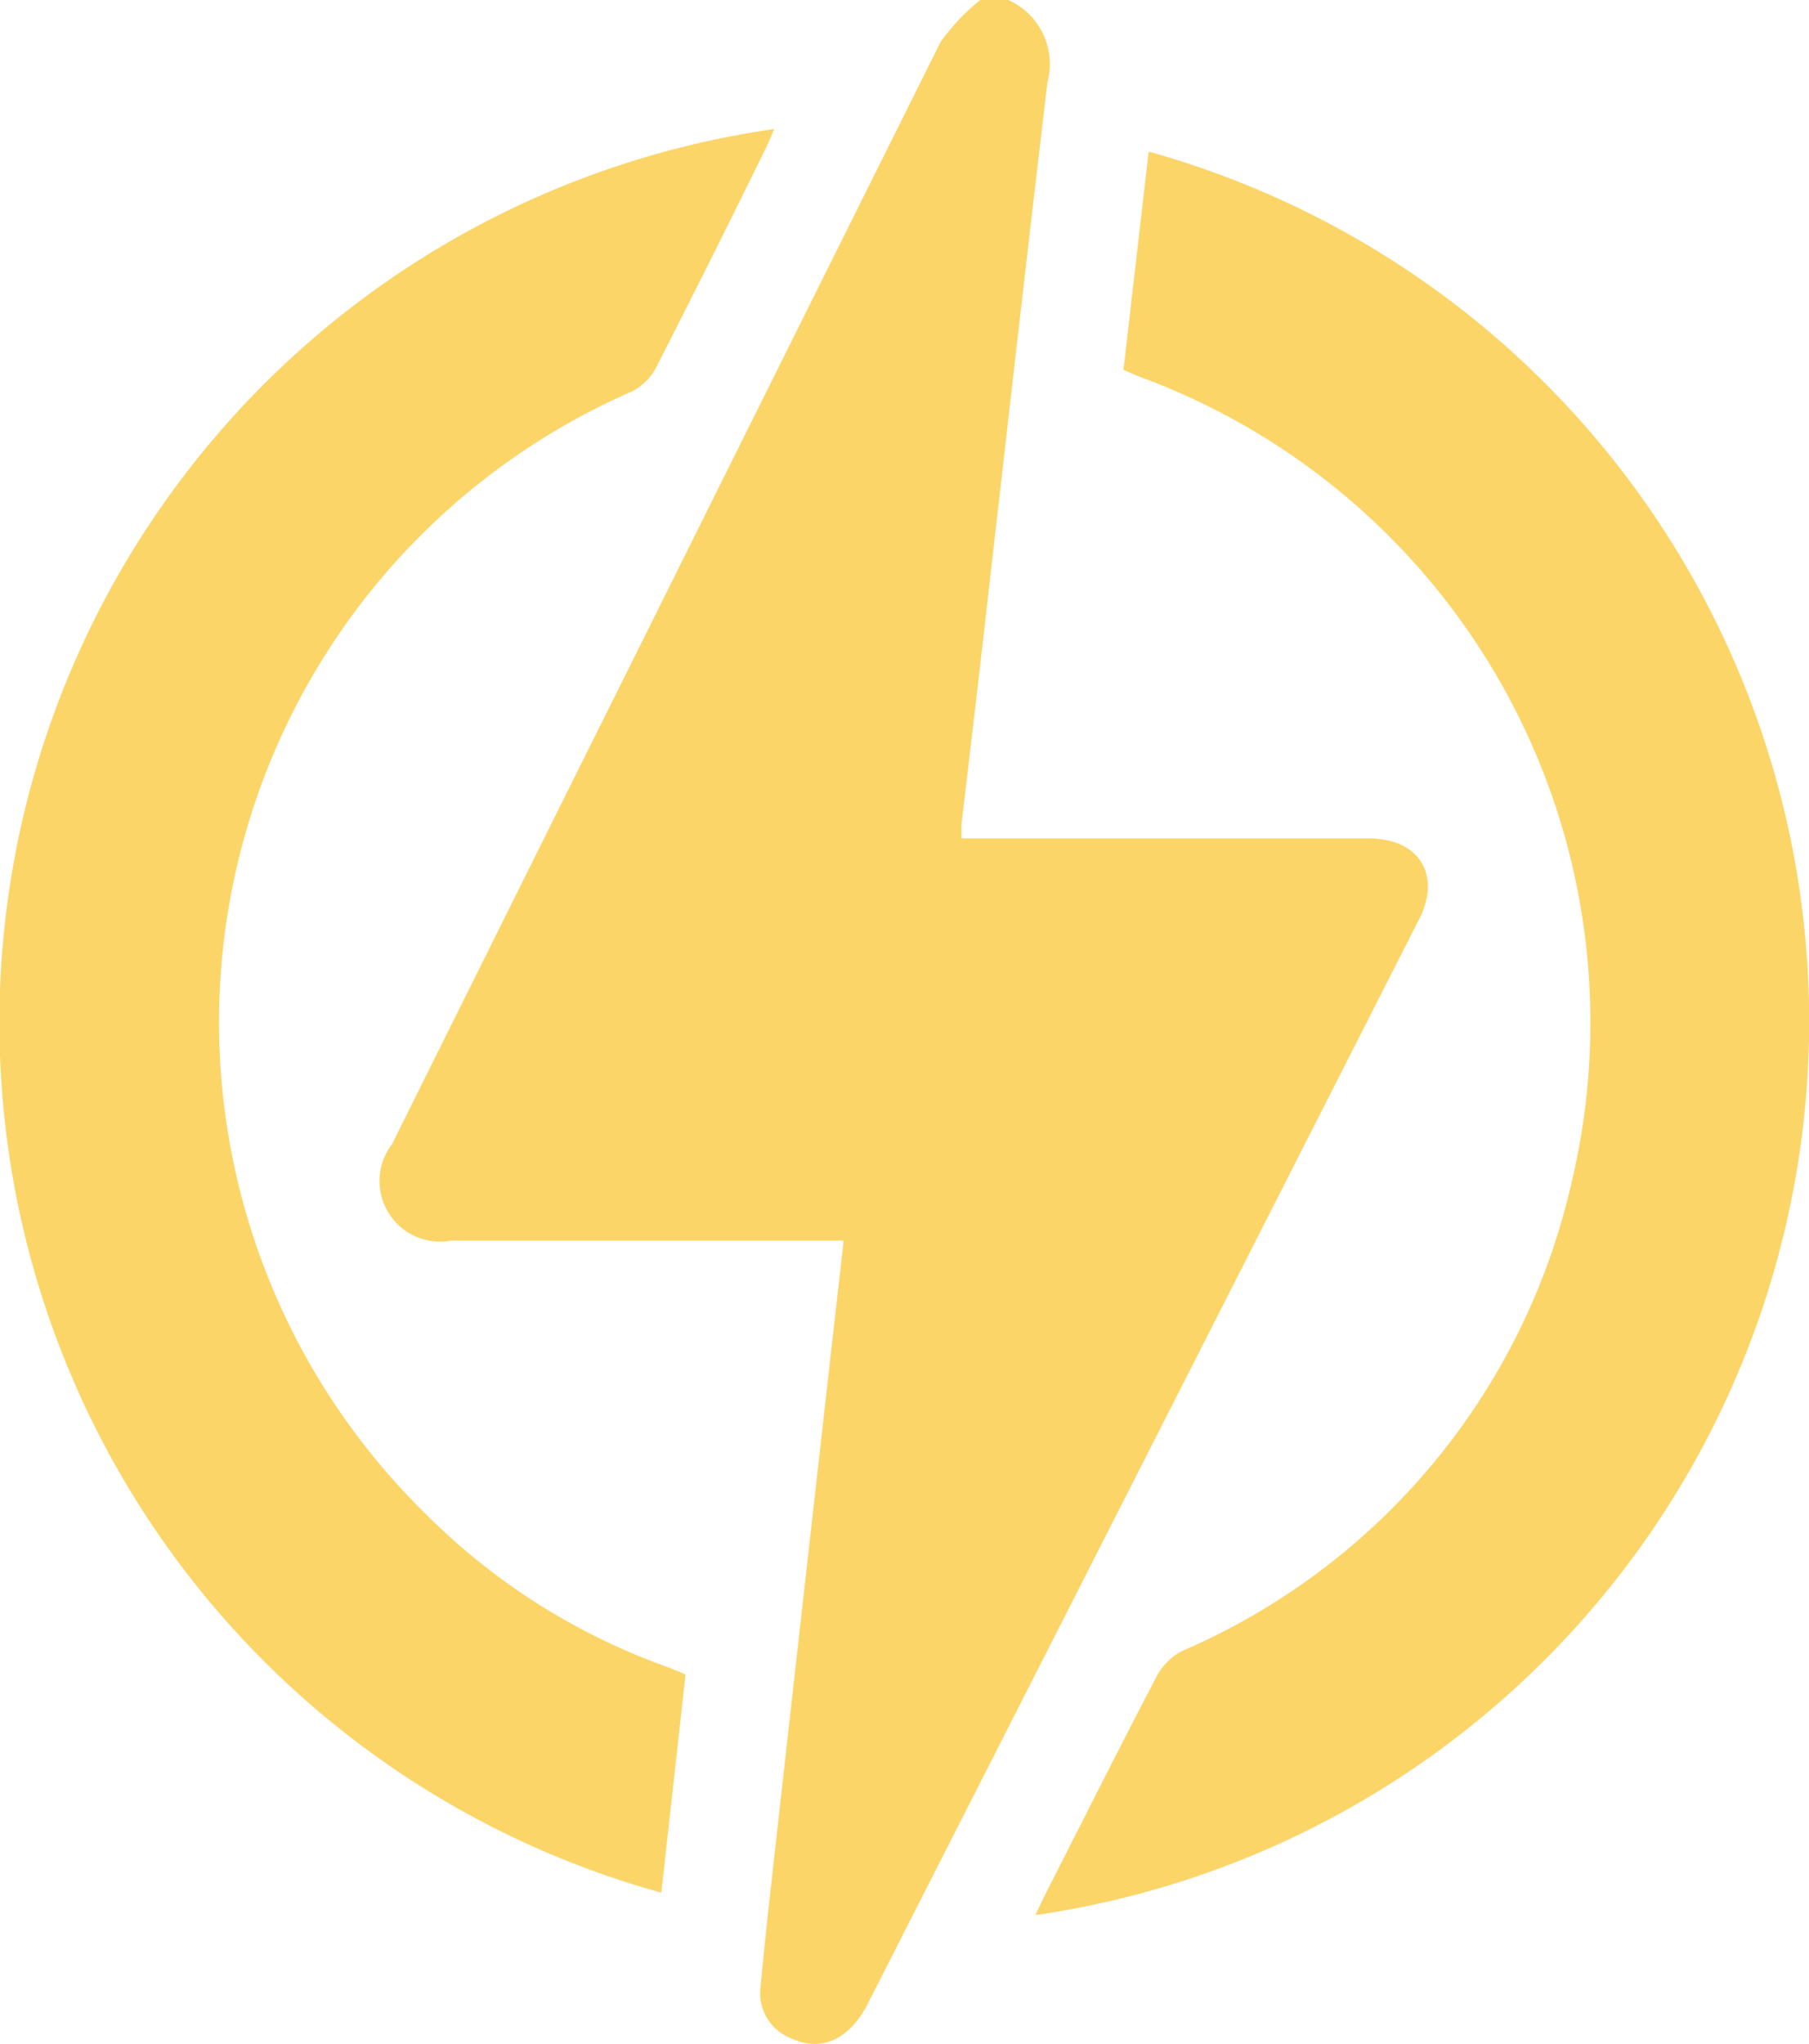 <svg id="Group_19163" data-name="Group 19163" xmlns="http://www.w3.org/2000/svg" xmlns:xlink="http://www.w3.org/1999/xlink" width="14.922" height="16.855" viewBox="0 0 14.922 16.855">
  <defs>
    <clipPath id="clip-path">
      <rect id="Rectangle_10176" data-name="Rectangle 10176" width="14.922" height="16.855" fill="#fcd569"/>
    </clipPath>
  </defs>
  <g id="Group_19163-2" data-name="Group 19163" clip-path="url(#clip-path)">
    <path id="Path_83282" data-name="Path 83282" d="M49.76,0a.578.578,0,0,1,.323.679c-.191,1.611-.373,3.223-.558,4.835-.049.425-.1.849-.15,1.274a1.215,1.215,0,0,0,0,.126h.182q1.588,0,3.176,0c.332,0,.526.192.482.476a.736.736,0,0,1-.078.214q-2.267,4.461-4.536,8.92c-.149.292-.379.4-.625.288a.4.4,0,0,1-.259-.432c.033-.36.074-.72.114-1.079q.191-1.708.384-3.415c.061-.544.123-1.088.187-1.656H45.17a.5.5,0,0,1-.494-.794Q46.937,4.891,49.2.349A1.69,1.69,0,0,1,49.529,0h.23" transform="translate(-41.443)" fill="#fcd569"/>
    <path id="Path_83283" data-name="Path 83283" d="M6.387,15.08c-.022.049-.039.094-.06.137-.3.613-.607,1.228-.919,1.837a.46.46,0,0,1-.2.192,5.675,5.675,0,0,0-1.7,9.251,5.357,5.357,0,0,0,2,1.267c.046.017.09.037.147.06l-.2,1.8A7.444,7.444,0,0,1,6.387,15.08" transform="translate(0 -14.016)" fill="#fcd569"/>
    <path id="Path_83284" data-name="Path 83284" d="M121.032,32.332c.032-.067.054-.116.078-.164.308-.605.612-1.212.927-1.814a.5.5,0,0,1,.212-.207,5.535,5.535,0,0,0,3.21-3.869,5.673,5.673,0,0,0-3.553-6.633c-.046-.017-.09-.038-.145-.061l.208-1.8a7.446,7.446,0,0,1-.936,14.543" transform="translate(-112.494 -16.534)" fill="#fcd569"/>
  </g>
</svg>
